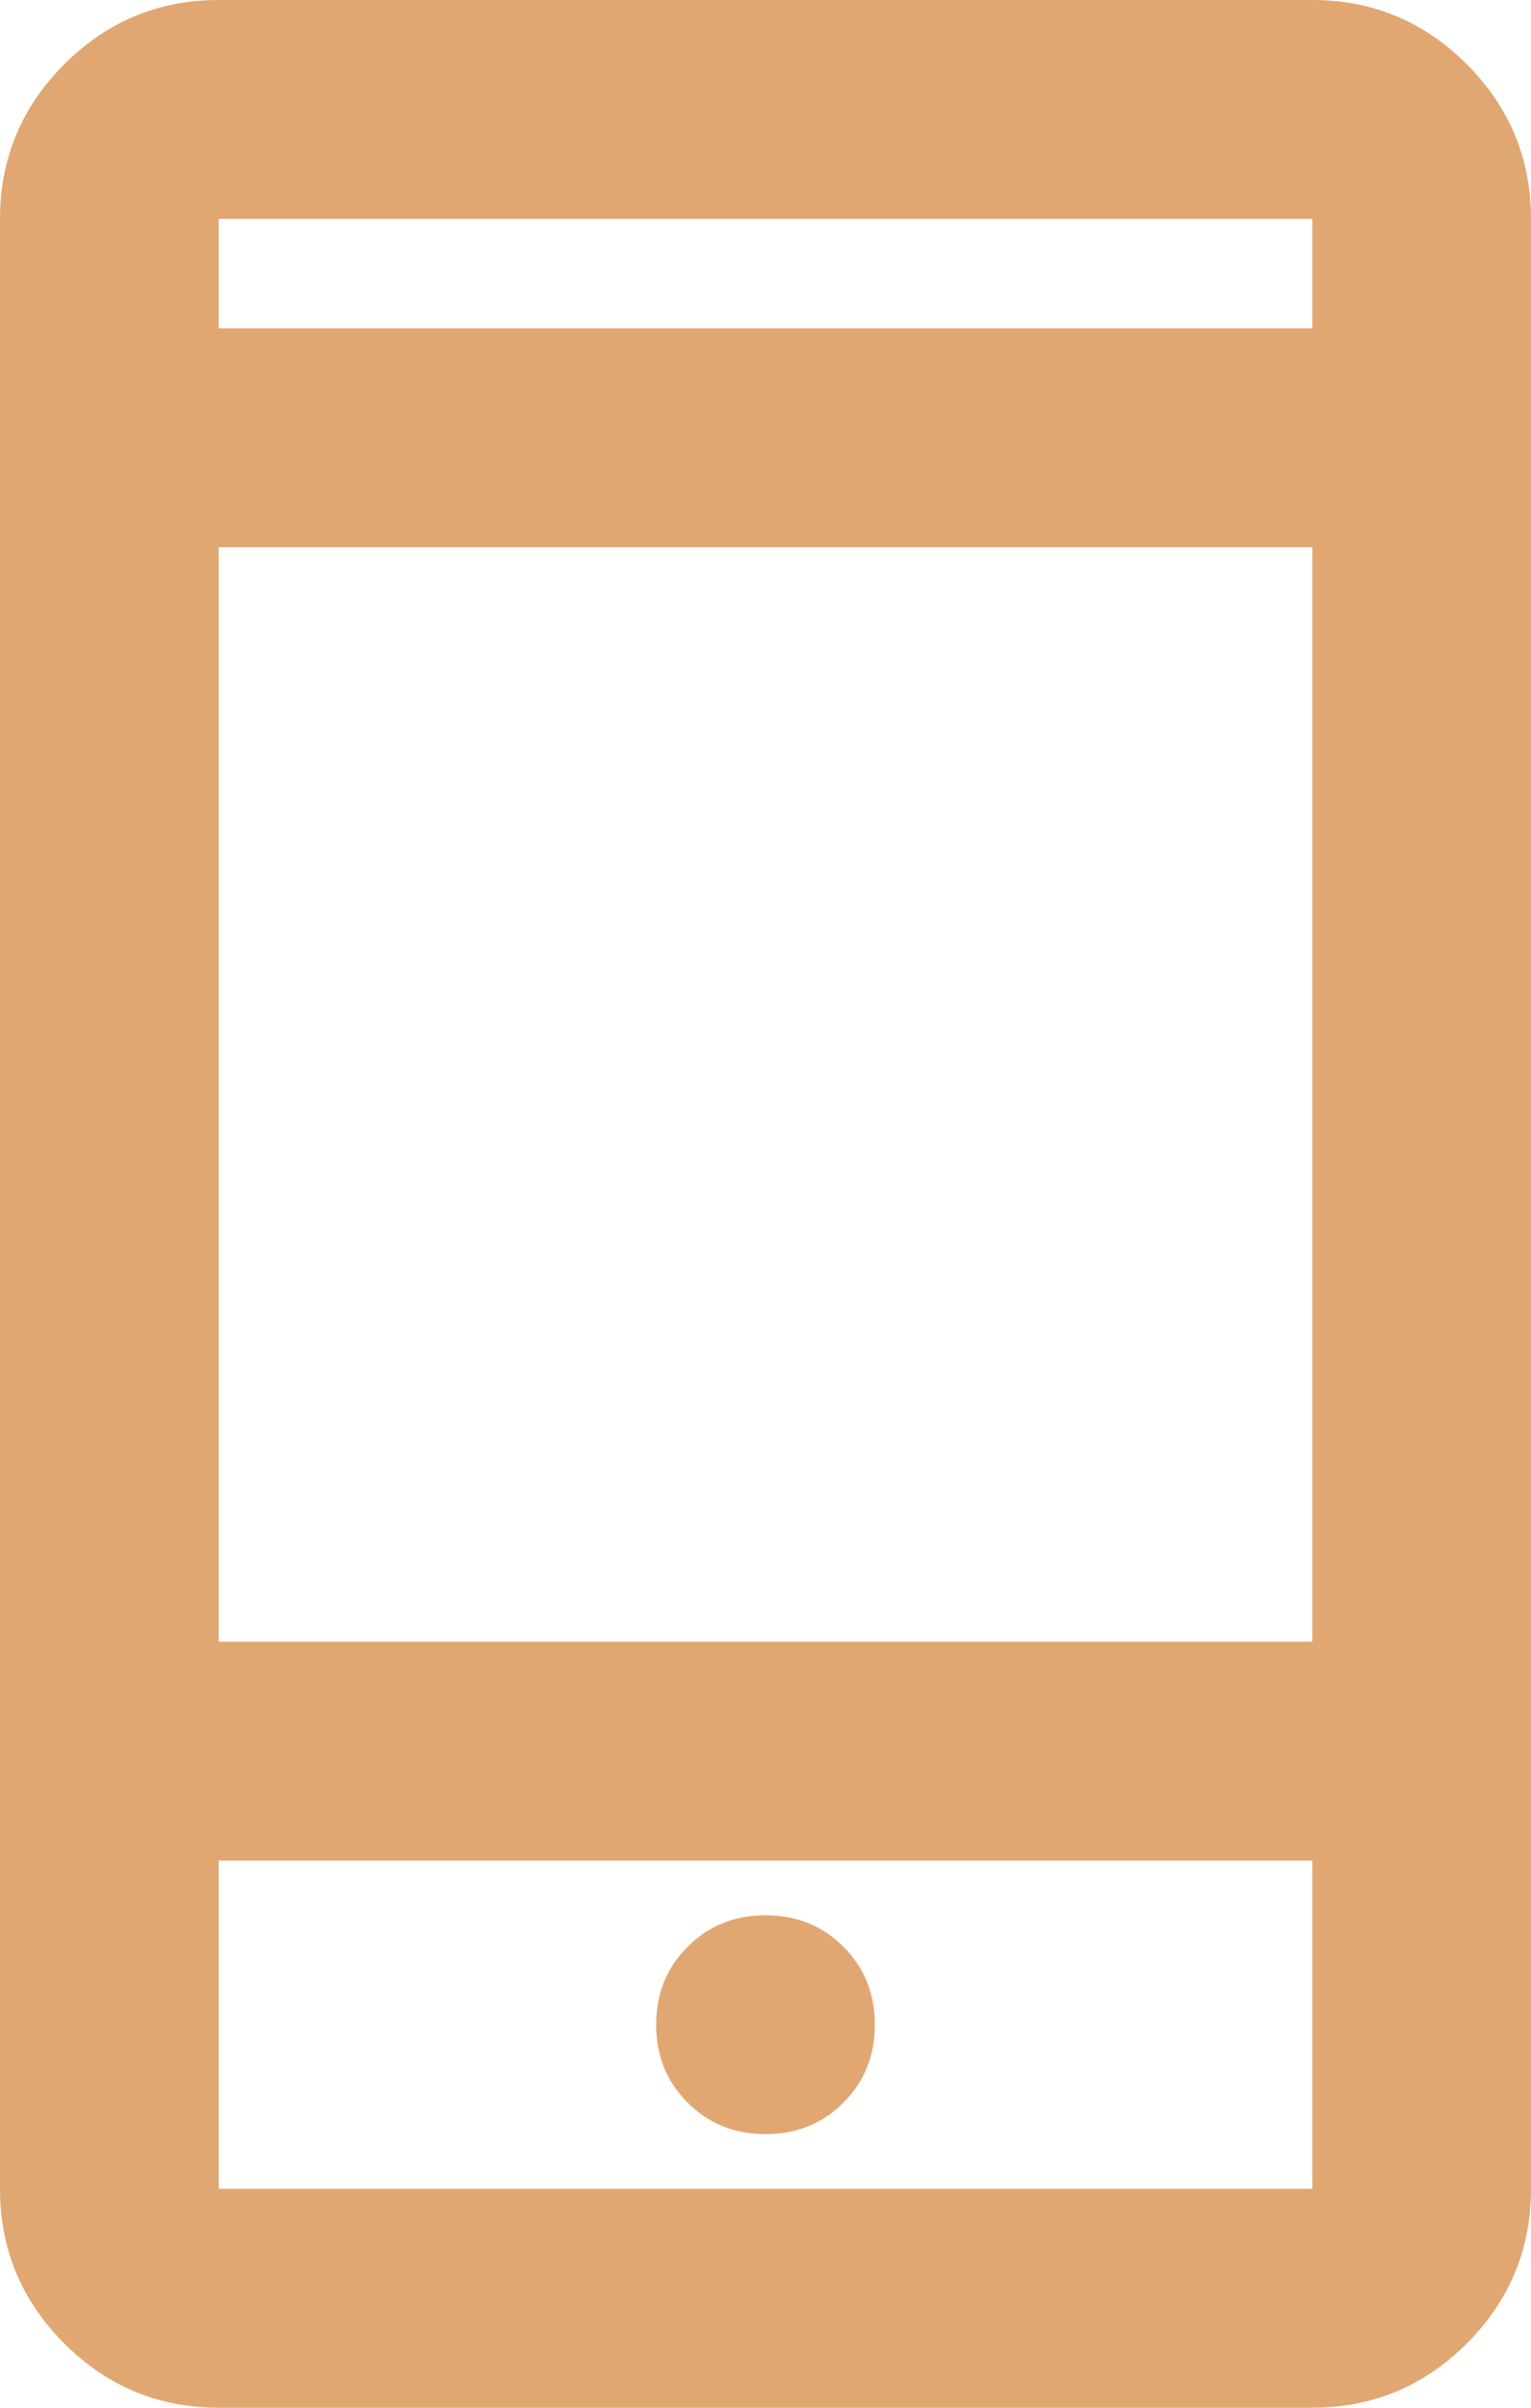 <svg width="14" height="22" viewBox="0 0 14 22" fill="none" xmlns="http://www.w3.org/2000/svg">
<path d="M2 22C1.45 22 0.979 21.804 0.588 21.413C0.196 21.021 0 20.55 0 20V2C0 1.45 0.196 0.979 0.588 0.587C0.979 0.196 1.45 0 2 0H12C12.55 0 13.021 0.196 13.413 0.587C13.804 0.979 14 1.45 14 2V20C14 20.55 13.804 21.021 13.413 21.413C13.021 21.804 12.55 22 12 22H2ZM2 17V20H12V17H2ZM7 19.5C7.283 19.5 7.521 19.404 7.713 19.212C7.904 19.021 8 18.783 8 18.5C8 18.217 7.904 17.979 7.713 17.788C7.521 17.596 7.283 17.5 7 17.5C6.717 17.5 6.479 17.596 6.288 17.788C6.096 17.979 6 18.217 6 18.5C6 18.783 6.096 19.021 6.288 19.212C6.479 19.404 6.717 19.5 7 19.5ZM2 15H12V5H2V15ZM2 3H12V2H2V3Z" fill="#E1A772"/>
</svg>
